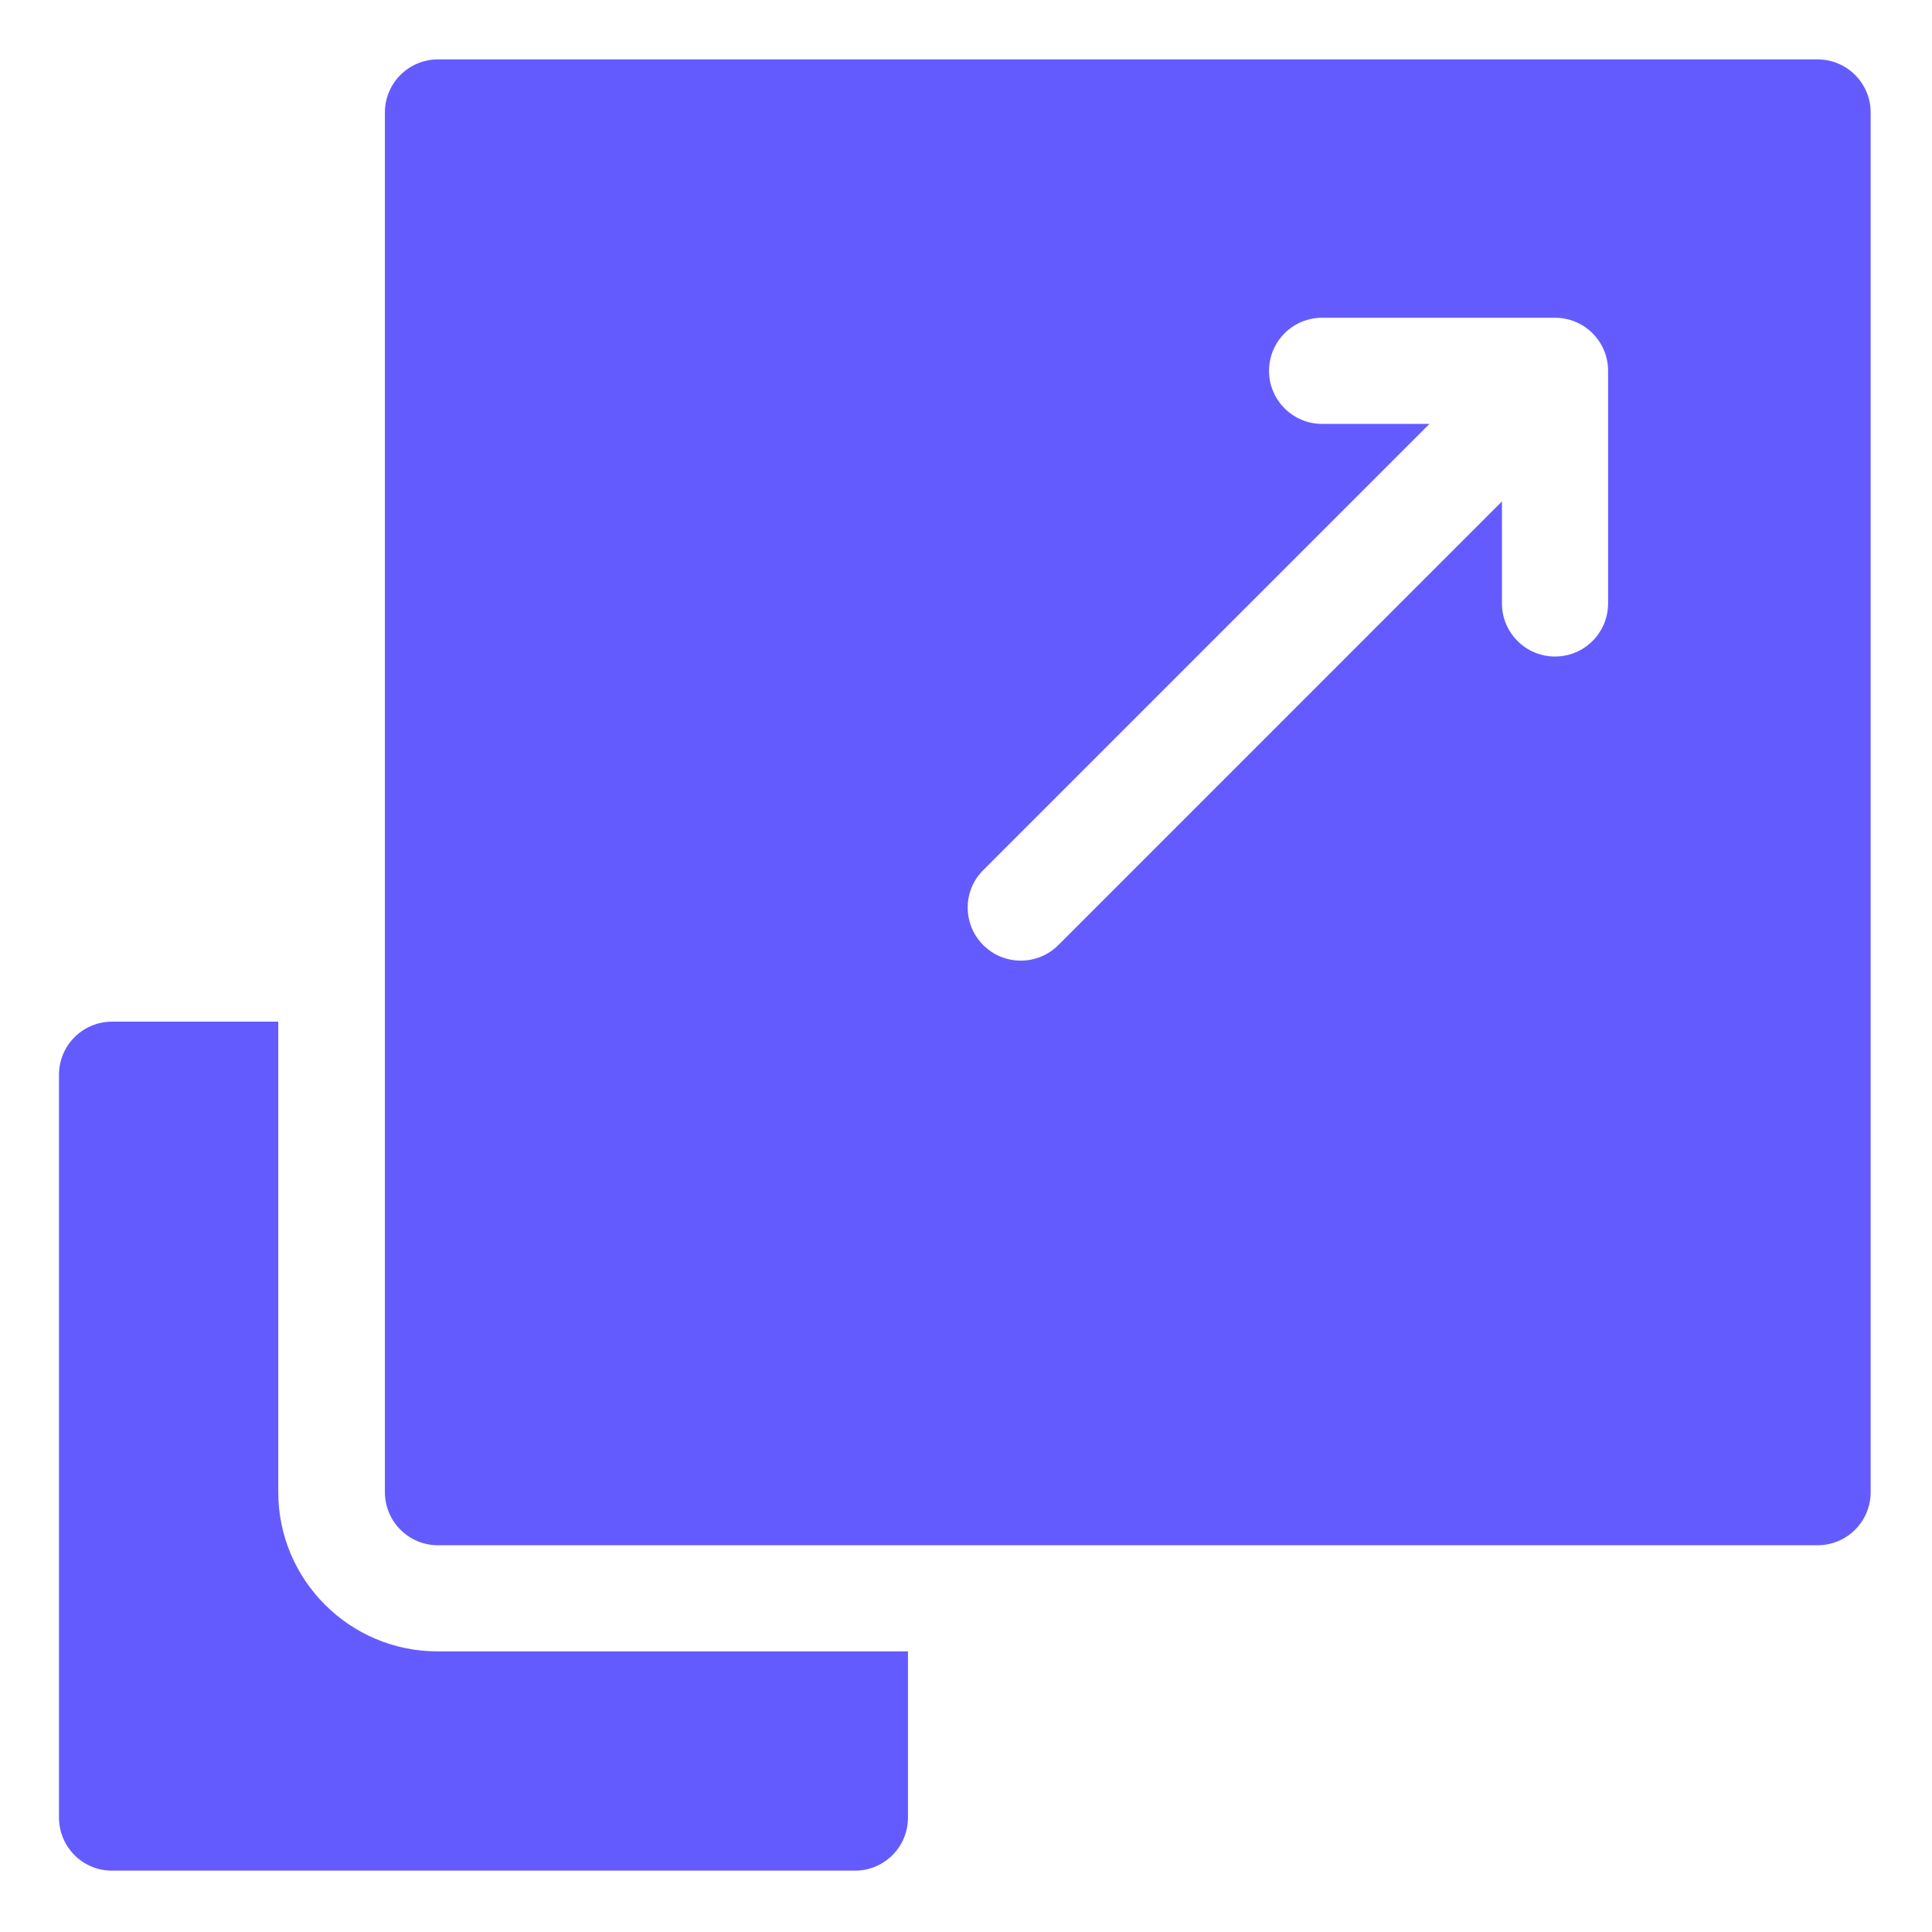 <svg width="32" height="32" viewBox="0 0 32 32" fill="none" xmlns="http://www.w3.org/2000/svg">
<path d="M4.609 24.715V16.922H1.855C1.37 16.922 0.977 17.315 0.977 17.801V30.105C0.977 30.591 1.37 30.984 1.855 30.984H14.16C14.646 30.984 15.039 30.591 15.039 30.105V27.352H7.246C5.792 27.352 4.609 26.169 4.609 24.715Z" fill="#645BFF"/>
<path d="M30.105 0.984H7.254C6.768 0.984 6.375 1.378 6.375 1.863V24.715C6.375 25.2 6.768 25.594 7.254 25.594H30.105C30.591 25.594 30.984 25.2 30.984 24.715V1.863C30.984 1.378 30.591 0.984 30.105 0.984ZM26.635 9.995C26.635 10.48 26.242 10.874 25.756 10.874C25.271 10.874 24.877 10.48 24.877 9.995V8.305L17.529 15.654C17.357 15.825 17.132 15.911 16.907 15.911C16.682 15.911 16.457 15.825 16.286 15.654C15.942 15.31 15.942 14.754 16.286 14.411L23.676 7.021H21.898C21.413 7.021 21.019 6.627 21.019 6.142C21.019 5.656 21.413 5.263 21.898 5.263H25.756C26.242 5.263 26.635 5.656 26.635 6.142V9.995Z" fill="#645BFF"/>
</svg>
